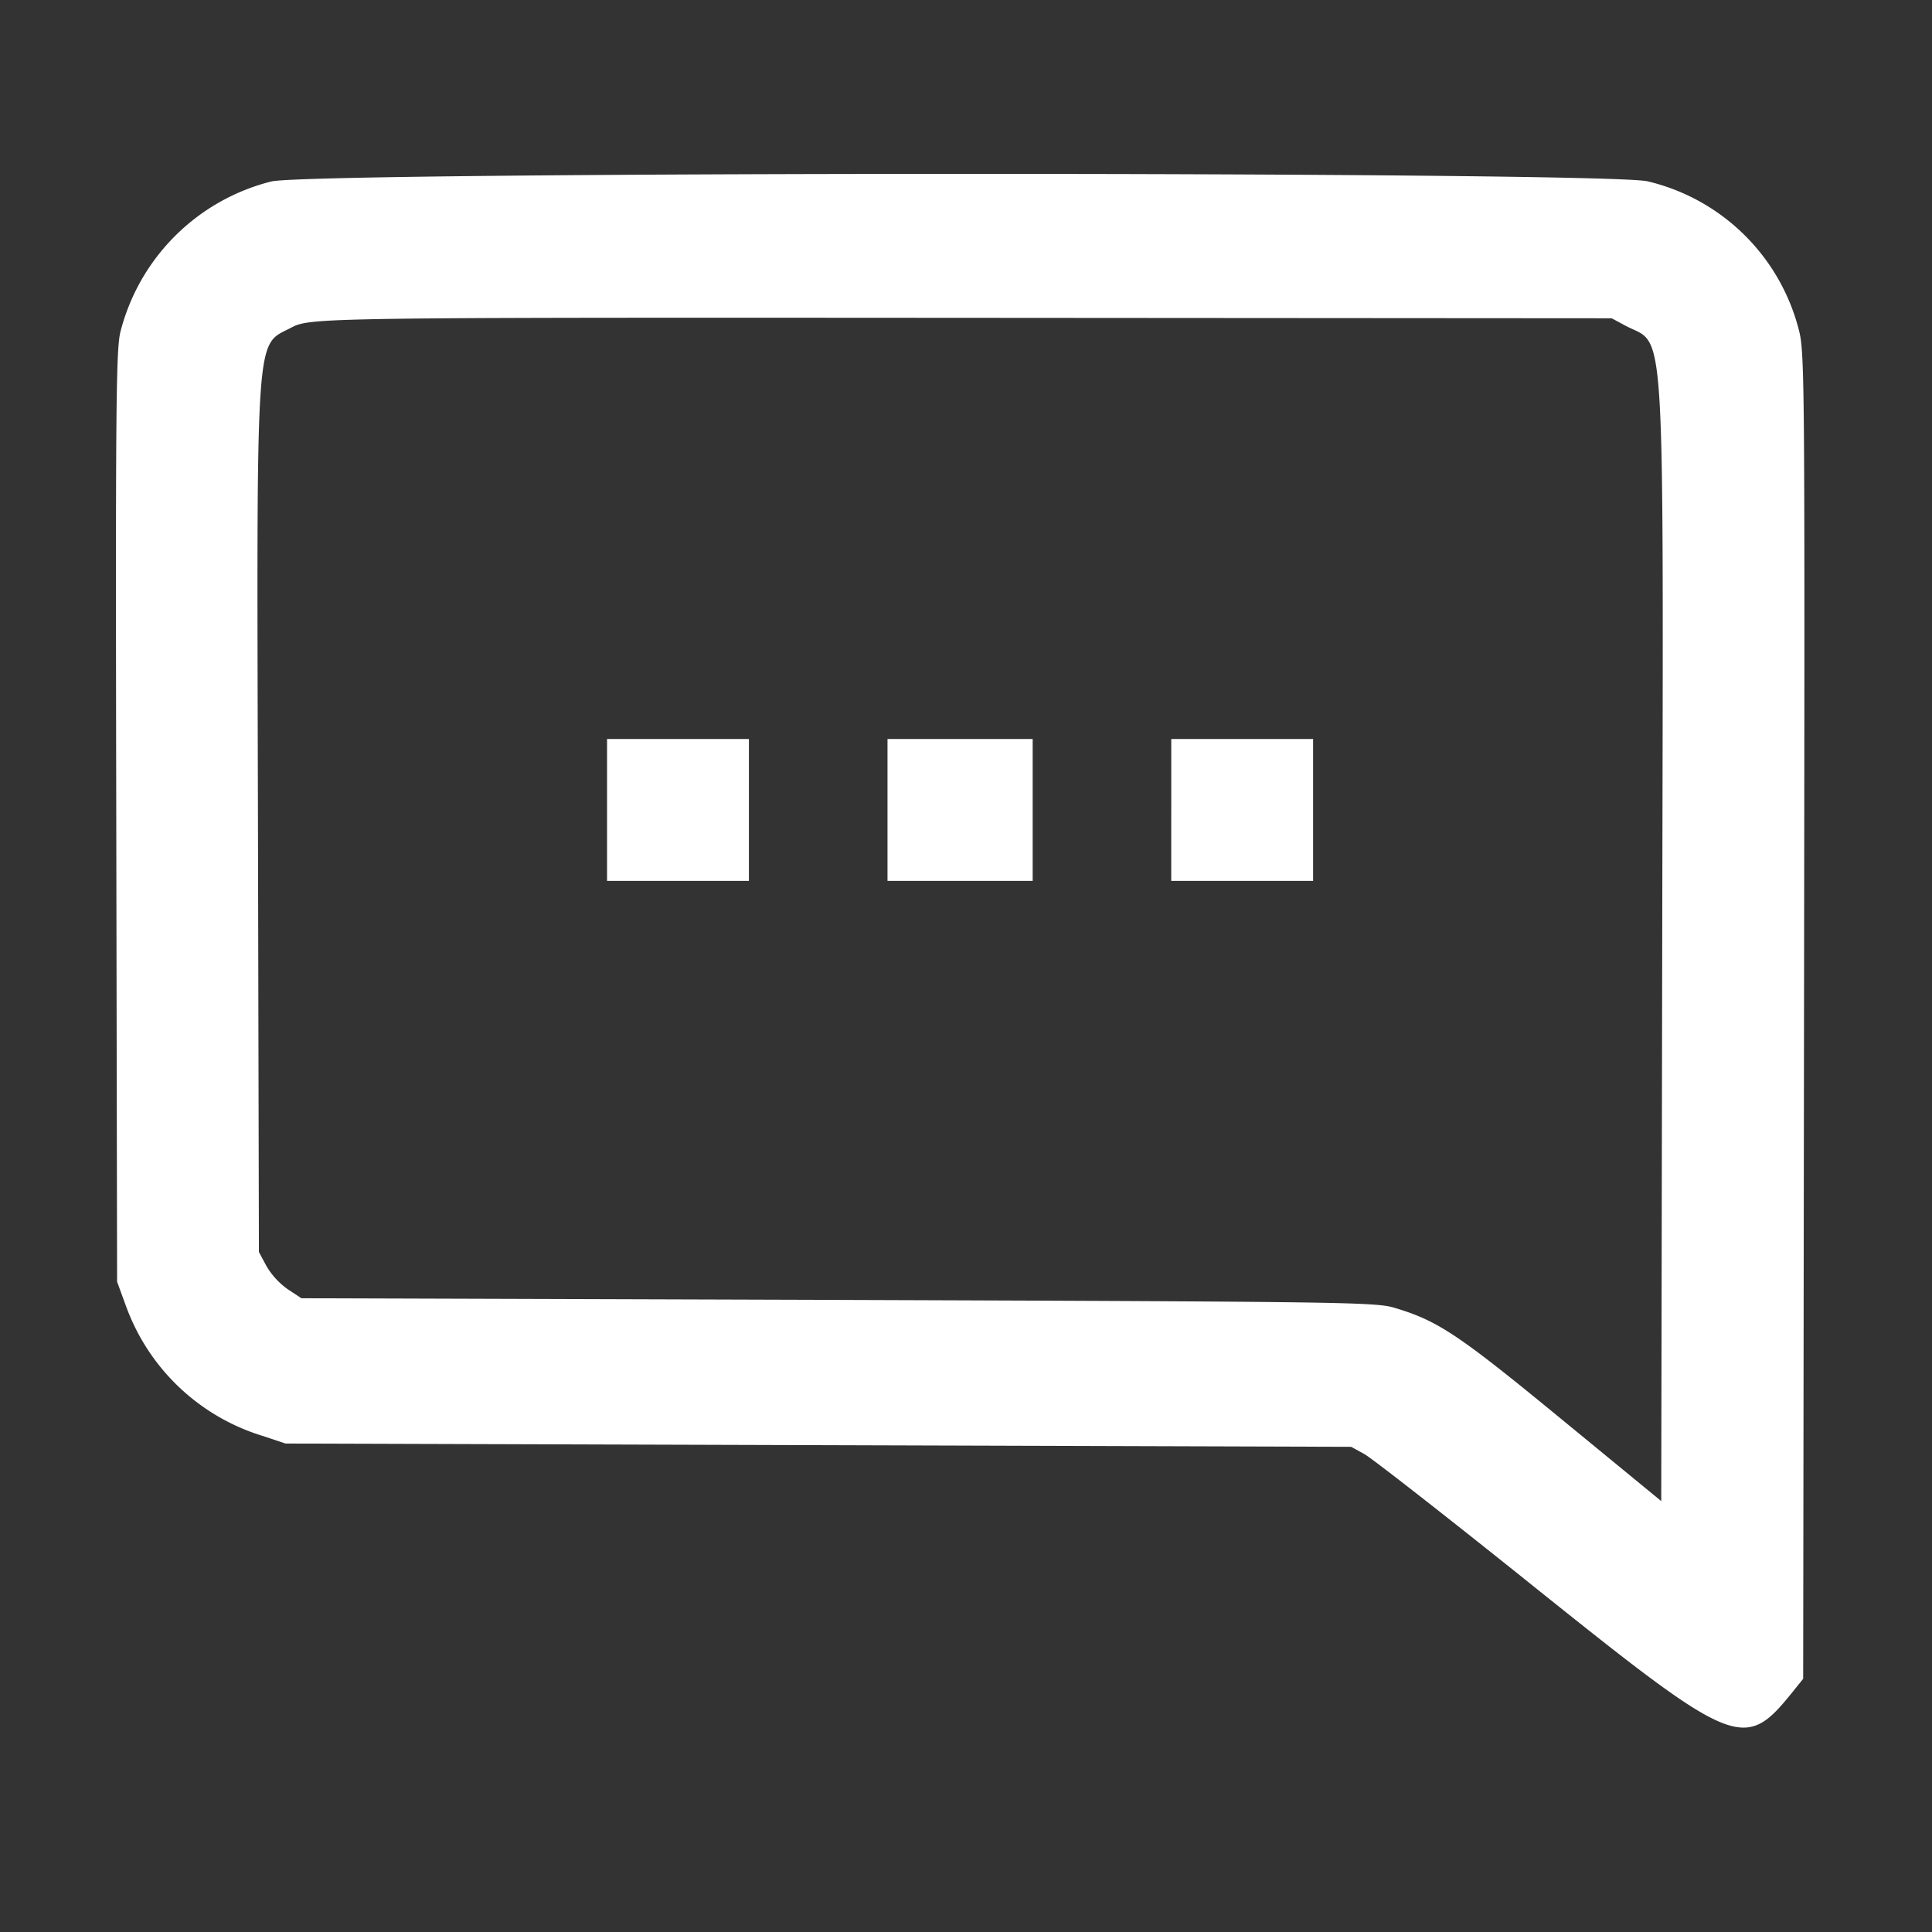 <svg xmlns="http://www.w3.org/2000/svg" xmlns:xlink="http://www.w3.org/1999/xlink" width="100" height="100" viewBox="0 0 100 100">
  <rect x="0" y="0" width="100" height="100" fill="#333333" stroke="none"/>
  <defs>
    <clipPath id="clip-platform-policy-admin-process-1">
      <rect width="100" height="100"/>
    </clipPath>
  </defs>
  <g id="platform-policy-admin-process-1" clip-path="url(#clip-platform-policy-admin-process-1)">
    <g id="svgg" transform="translate(5.889 -7.183)">
      <path id="path0" d="M8.144,16.578a10.769,10.769,0,0,0-7.8,7.781c-.229.913-.255,3.989-.215,25.1L.172,73.526l.448,1.225A10.926,10.926,0,0,0,7.687,81.5l1.2.4,27.58.085,27.58.085.683.375c.376.206,4.3,3.269,8.71,6.807,10.539,8.446,10.953,8.615,13.475,5.482l.528-.656.044-34.343c.044-34.233.043-34.347-.308-35.627A10.6,10.6,0,0,0,79.4,16.57c-2.039-.522-69.264-.514-71.256.008m70.094,7.459c2.116,1.132,1.968-1.344,1.909,32.026l-.051,28.816-5.182-4.255c-5.355-4.4-6.384-5.082-8.651-5.757-.959-.285-2.788-.311-28.788-.4L9.711,74.38,9,73.911a3.932,3.932,0,0,1-1.1-1.2l-.388-.726L7.463,49.618C7.4,23.76,7.309,25.133,9.2,24.134c.967-.511,1.62-.52,35.116-.5l33.216.023.7.377M25.532,49.106v3.672h7.343V45.434H25.532v3.672m14.516,0v3.672h7.514V45.434H40.048v3.672m14.686,0v3.672h7.343V45.434H54.735v3.672" transform="translate(0)" fill="#fff" fill-rule="evenodd"/>
    </g>
  </g>
</svg>
